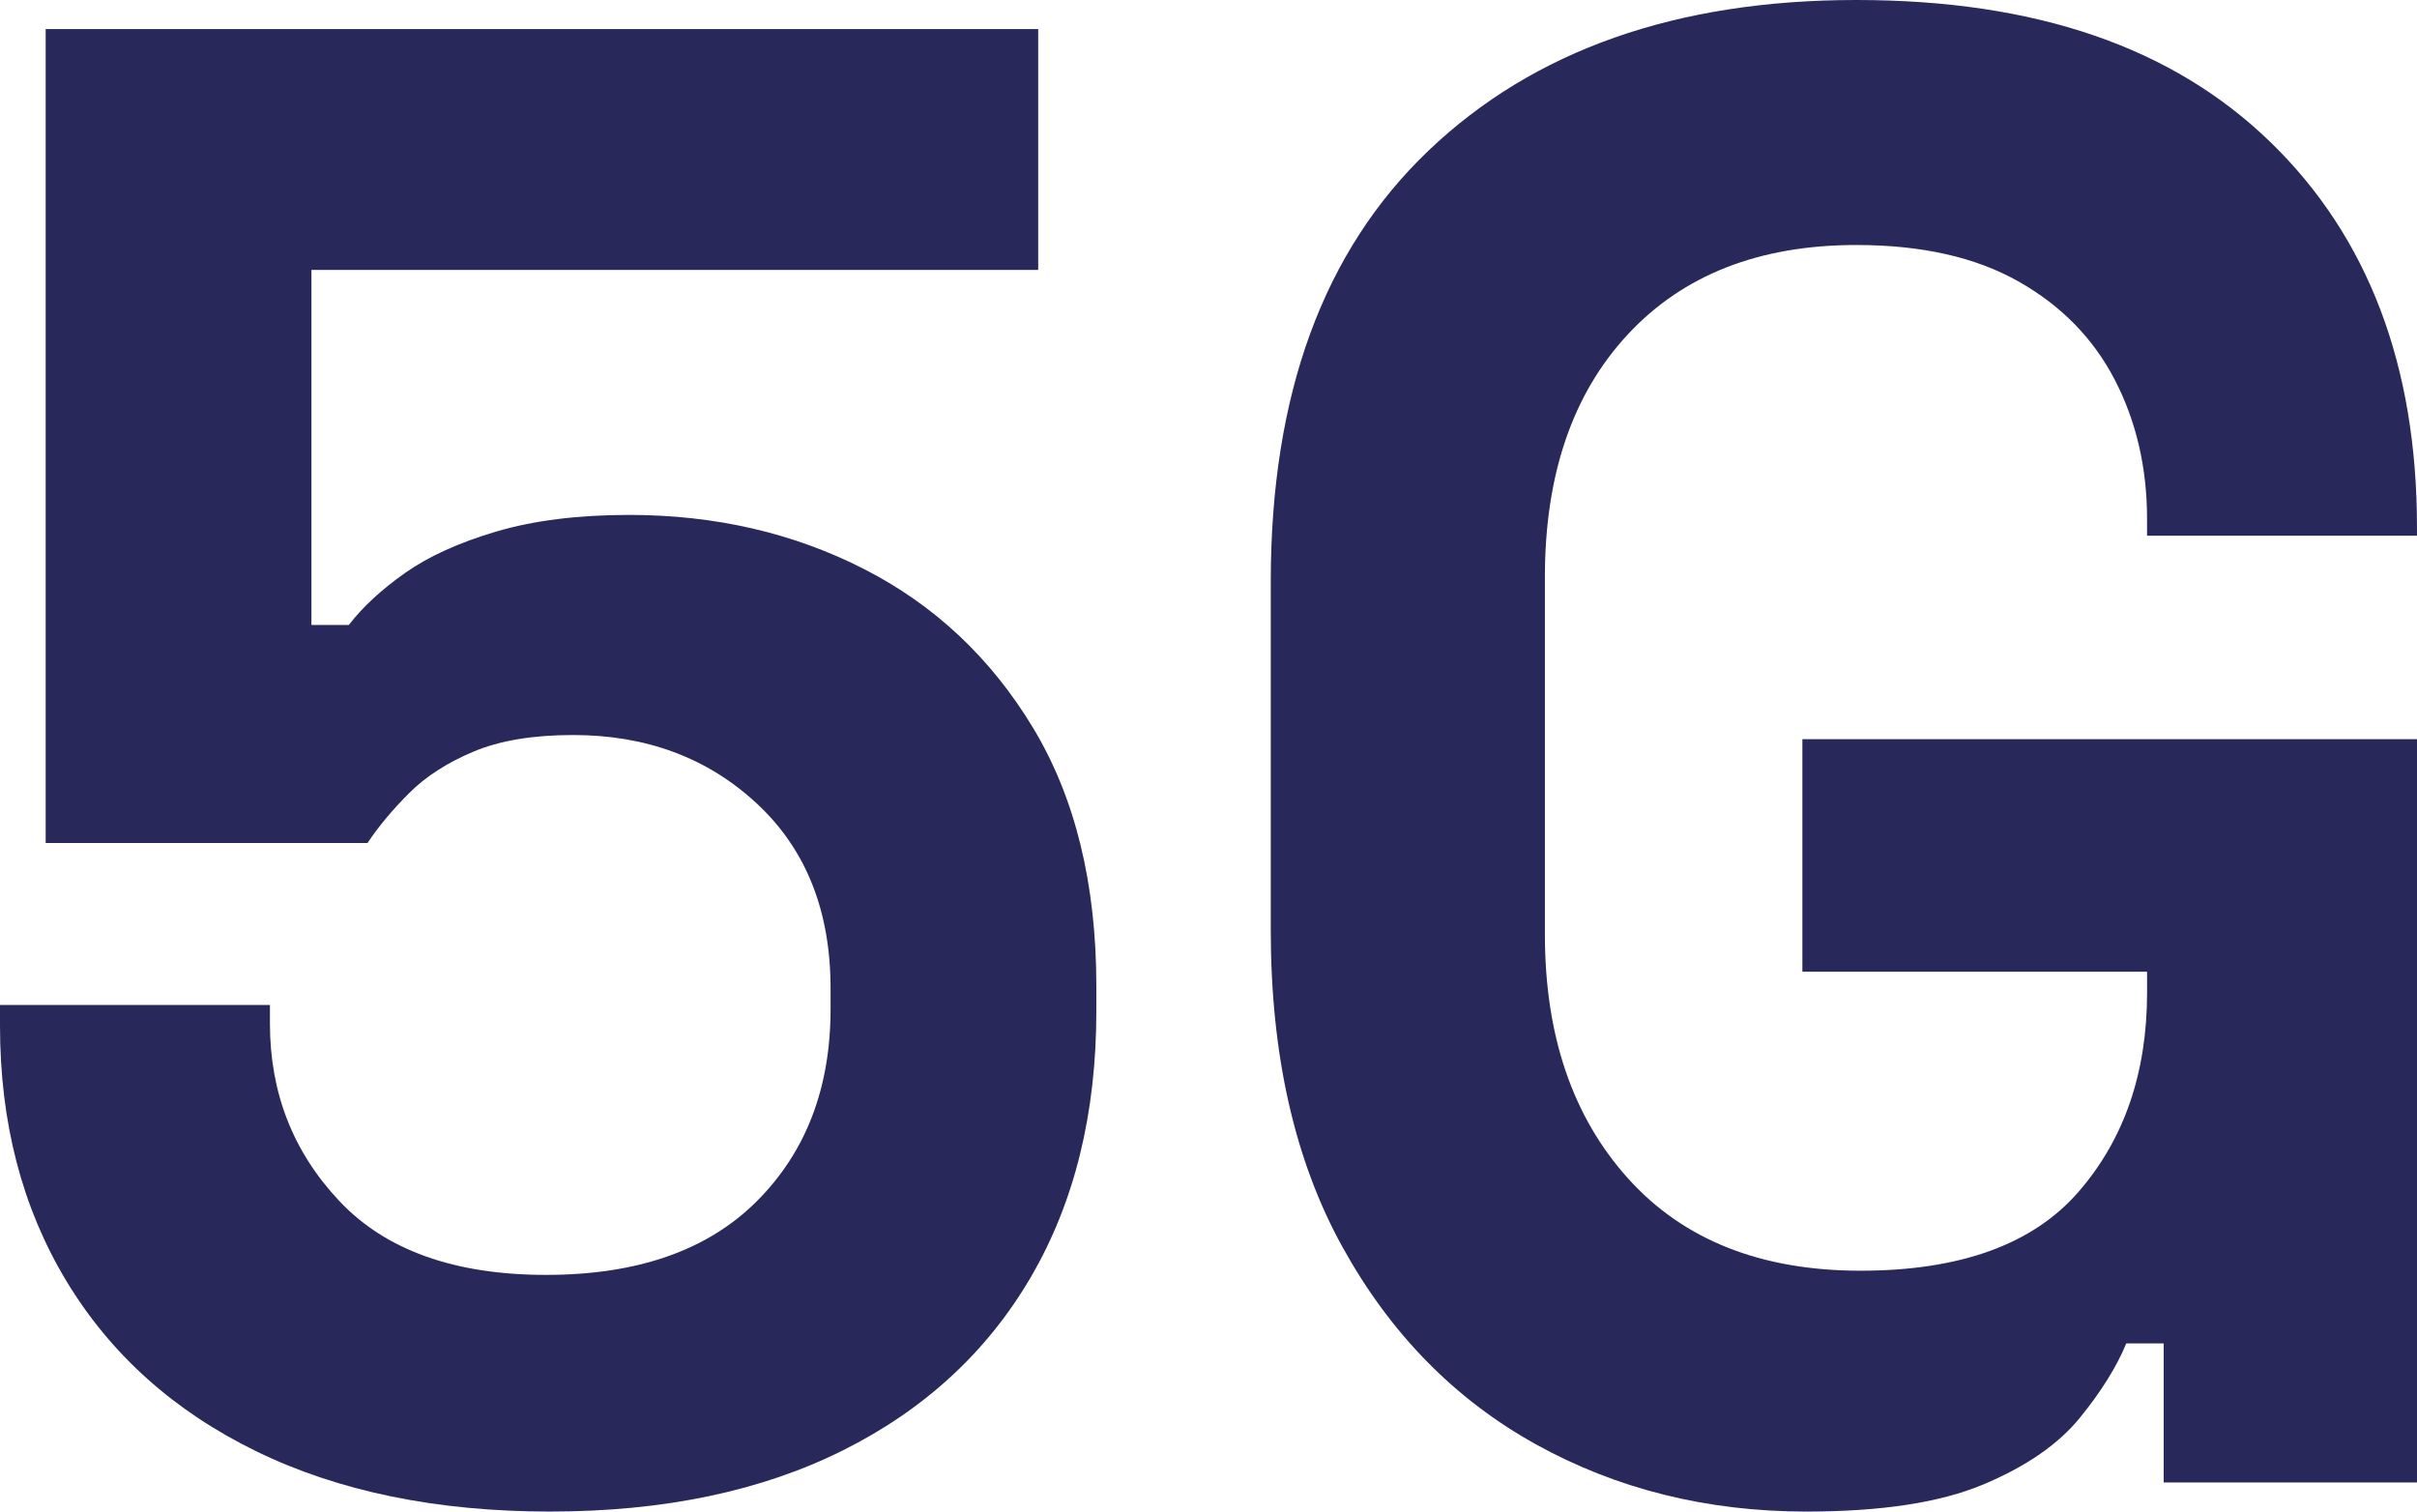 <?xml version="1.0" encoding="UTF-8"?>
<svg id="Camada_1" data-name="Camada 1" xmlns="http://www.w3.org/2000/svg" viewBox="0 0 1508.55 943.48">
  <defs>
    <style>
      .cls-1 {
        fill: #28285b;
      }
    </style>
  </defs>
  <path class="cls-1" d="M343.44,943.48c-70.84,0-131.98-12.53-183.39-37.58-51.41-25.06-90.94-60.48-118.58-106.28C13.81,753.84,0,700.7,0,640.21v-12.95h168.48v11.66c0,43.22,14.47,80.16,43.41,110.83s71.92,46,128.95,46,100.86-15.33,131.53-46,46.02-70.64,46.02-119.89v-12.97c0-48.38-15.34-86.83-46.02-115.34-30.67-28.5-68.91-42.77-114.69-42.77-25.06,0-45.8,3.47-62.2,10.38-16.42,6.91-29.81,15.55-40.17,25.92-10.38,10.38-19.02,20.73-25.92,31.09H28.51V18.14h619.48v150.34H194.38v221.61h23.33c8.64-11.22,20.31-22.02,35-32.39s33.69-19.02,57.02-25.92c23.33-6.9,50.98-10.38,82.95-10.38,53.56,0,102.38,11.23,146.44,33.7s79.28,55.52,105.62,99.14c26.34,43.64,39.53,97.42,39.53,161.34v15.56c0,63.94-13.61,119.23-40.83,165.89s-66.31,82.73-117.28,108.22c-50.98,25.47-111.89,38.22-182.73,38.22h.01Z"/>
  <path class="cls-1" d="M1127.51,943.48c-62.22,0-118.59-14.05-169.14-42.11-50.55-28.08-90.72-69.12-120.53-123.12s-44.7-119.88-44.7-197.64v-217.73c0-116.62,32.83-206.27,98.5-268.91C957.3,31.33,1046.3,0,1158.61,0s197.64,29.59,258.55,88.78,91.38,139.31,91.38,240.41v5.19h-168.47v-10.38c0-31.97-6.7-60.91-20.09-86.83-13.41-25.92-33.48-46.44-60.27-61.56s-60.48-22.69-101.09-22.69c-60.48,0-108,18.58-142.56,55.73s-51.83,87.7-51.83,151.62v222.92c0,63.08,17.27,113.84,51.83,152.28,34.56,38.45,82.94,57.67,145.16,57.67s107.56-16.41,136.08-49.25c28.52-32.83,42.78-74.3,42.78-124.42v-12.95h-215.14v-145.16h383.61v463.97h-158.11v-86.83h-23.33c-6.05,14.69-15.77,30.25-29.16,46.66-13.41,16.42-33.48,30.25-60.27,41.47s-63.5,16.84-110.16,16.84h-.01Z"/>
</svg>